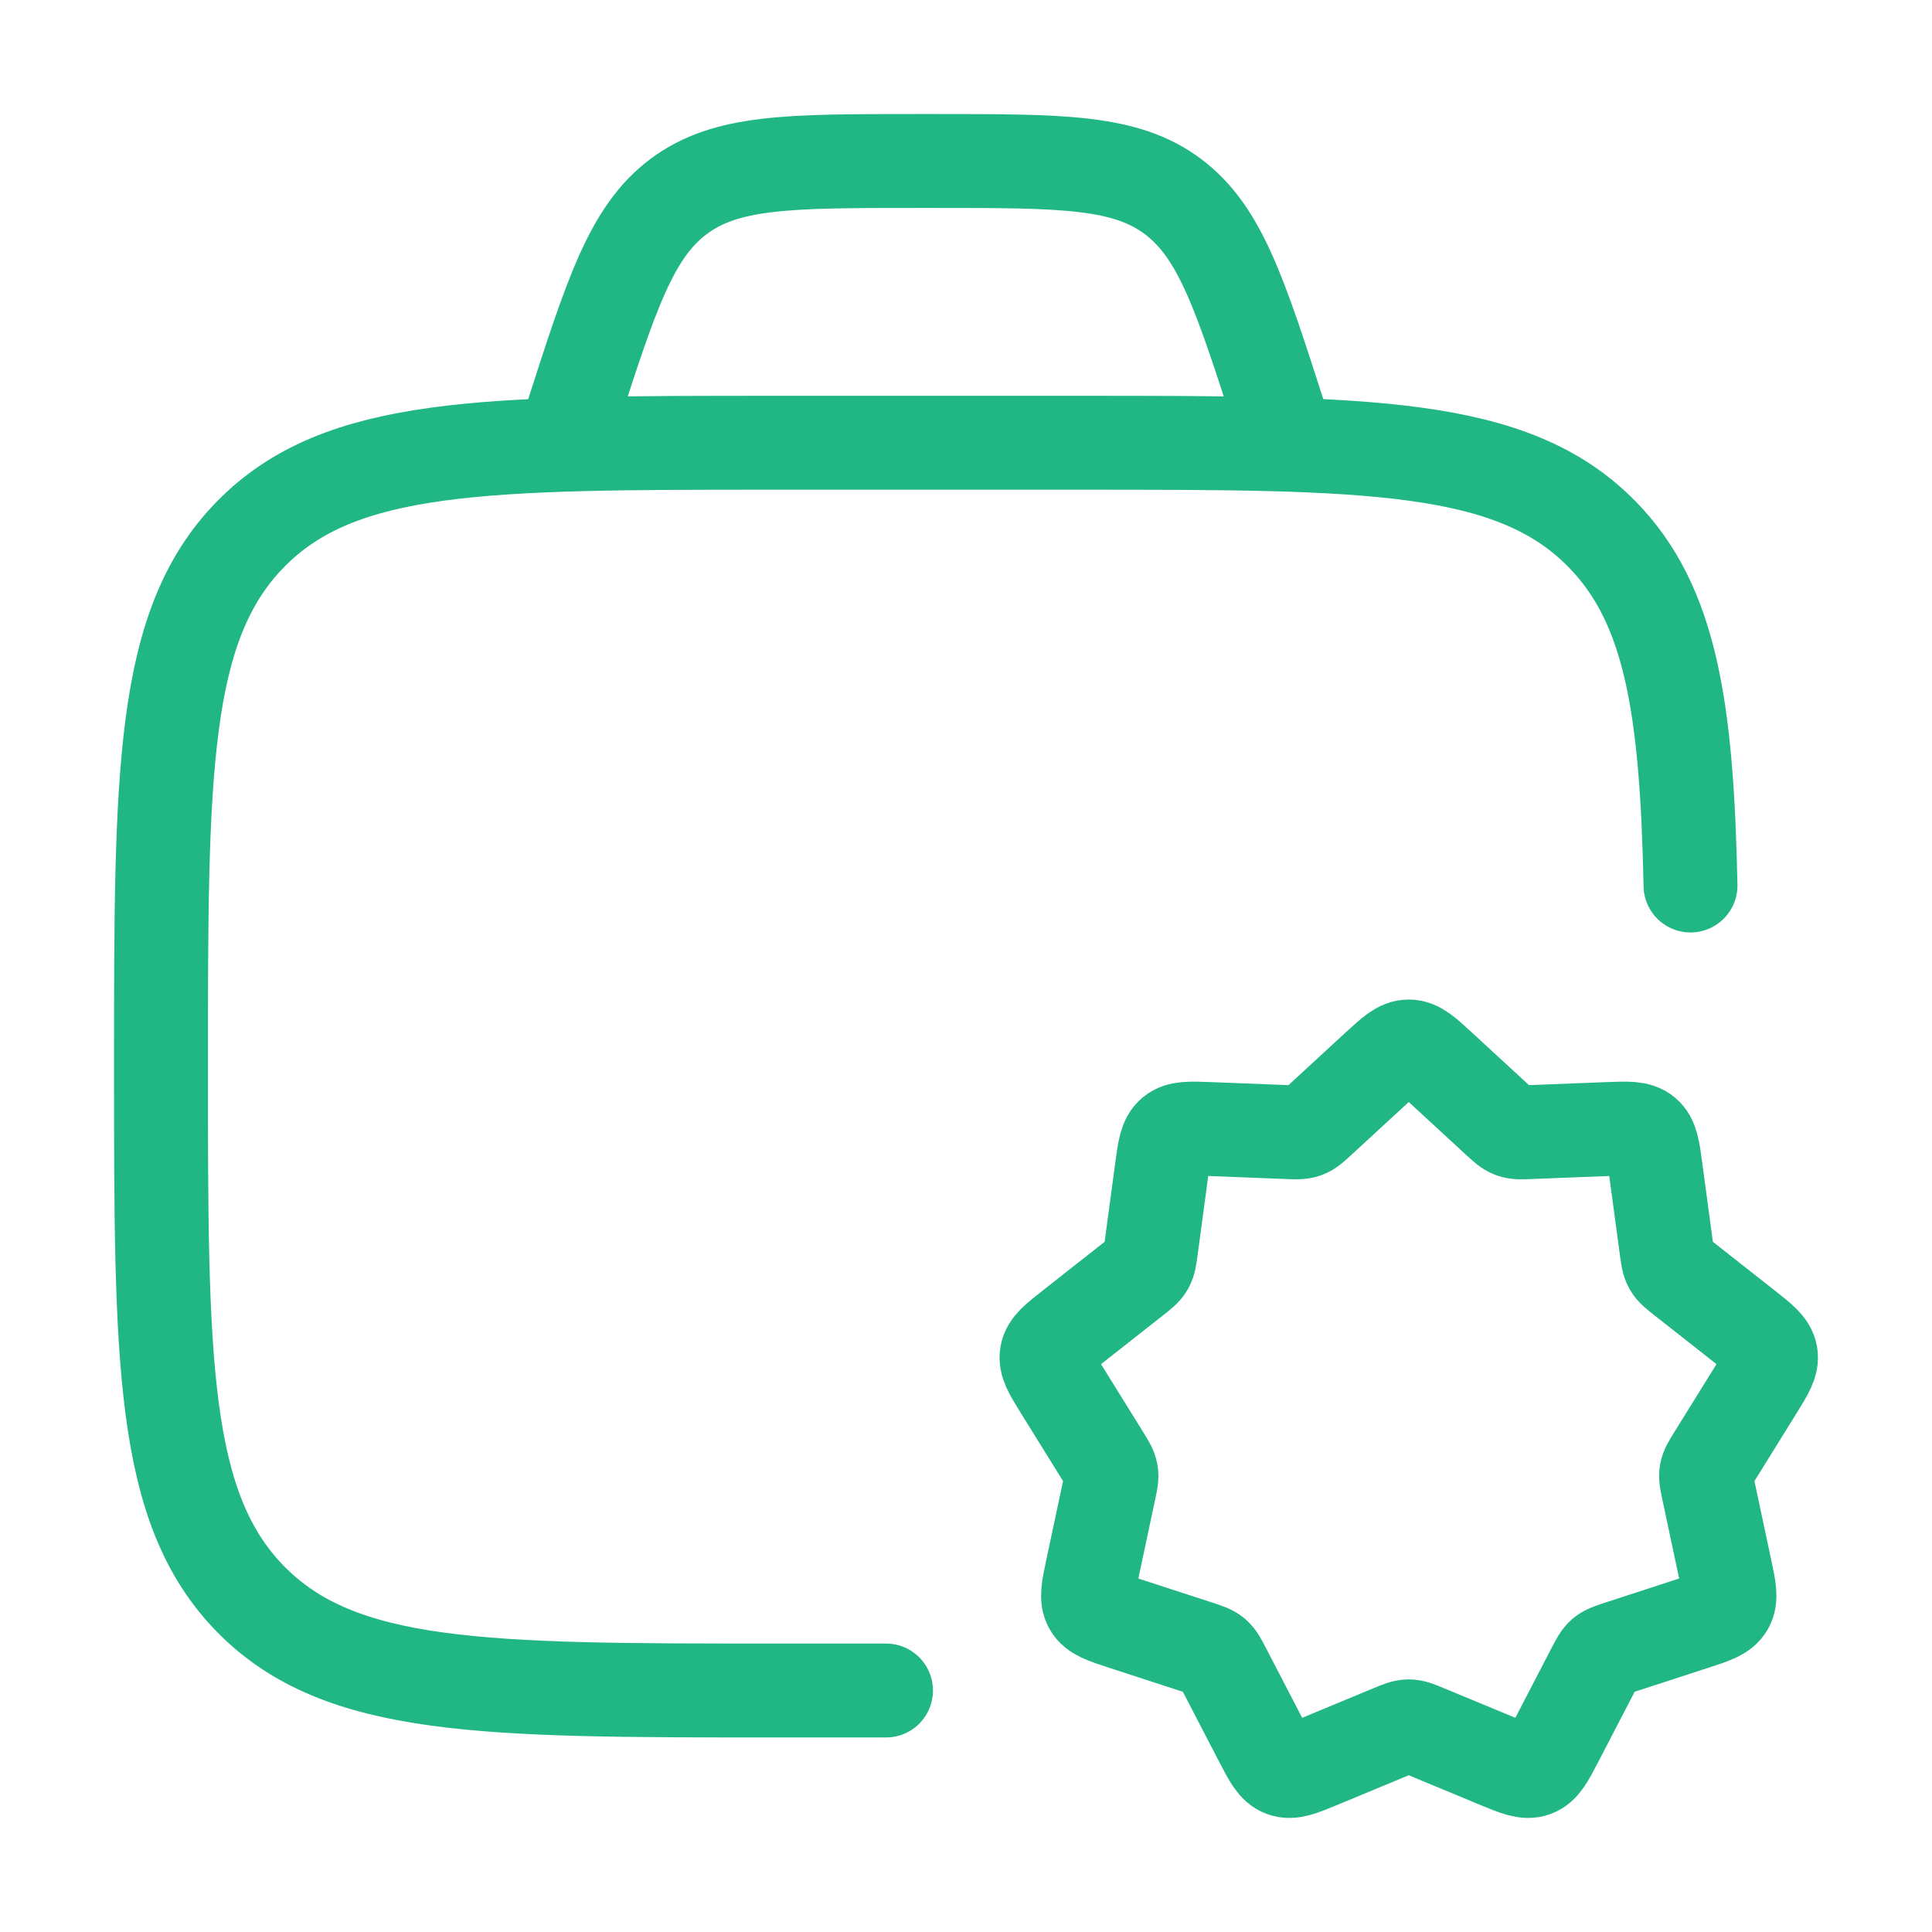 <svg width="72" height="72" viewBox="0 0 72 72" fill="none" xmlns="http://www.w3.org/2000/svg">
<path d="M33.019 63H28.816C18.061 63 12.683 63 9.341 59.596C6 56.191 6 50.711 6 39.75C6 28.79 6 23.31 9.341 19.905C12.683 16.5 18.061 16.5 28.816 16.5H40.225C50.98 16.5 56.358 16.5 59.7 19.905C62.27 22.525 62.863 26.373 63 33" stroke="#21B784" stroke-width="3.5" stroke-linecap="round"/>
<path d="M51.333 39.765C51.887 39.255 52.164 39 52.5 39C52.836 39 53.113 39.255 53.667 39.765L55.805 41.735C56.063 41.973 56.193 42.092 56.353 42.151C56.513 42.21 56.689 42.203 57.04 42.189L59.928 42.076C60.672 42.047 61.044 42.032 61.299 42.246C61.554 42.461 61.604 42.83 61.703 43.567L62.101 46.523C62.147 46.865 62.17 47.036 62.253 47.181C62.337 47.327 62.472 47.434 62.743 47.647L65.07 49.478C65.645 49.932 65.933 50.158 65.99 50.482C66.047 50.806 65.854 51.117 65.468 51.74L63.89 54.283C63.709 54.574 63.619 54.719 63.59 54.884C63.561 55.048 63.597 55.215 63.669 55.55L64.294 58.486C64.448 59.207 64.525 59.567 64.36 59.854C64.195 60.14 63.844 60.254 63.143 60.483L60.366 61.387C60.035 61.495 59.87 61.549 59.74 61.658C59.611 61.768 59.531 61.923 59.37 62.232L58.014 64.846C57.668 65.512 57.495 65.846 57.18 65.96C56.865 66.075 56.519 65.931 55.825 65.644L53.16 64.538C52.834 64.403 52.672 64.336 52.5 64.336C52.328 64.336 52.166 64.403 51.84 64.538L49.175 65.644C48.481 65.931 48.135 66.075 47.82 65.96C47.505 65.846 47.332 65.512 46.986 64.846L45.63 62.232C45.469 61.923 45.389 61.768 45.26 61.658C45.13 61.549 44.965 61.495 44.634 61.387L41.857 60.483C41.156 60.254 40.805 60.14 40.64 59.854C40.475 59.567 40.552 59.207 40.706 58.486L41.331 55.55C41.403 55.215 41.439 55.048 41.41 54.884C41.381 54.719 41.291 54.574 41.11 54.283L39.532 51.74C39.146 51.117 38.953 50.806 39.01 50.482C39.067 50.158 39.355 49.932 39.931 49.478L42.257 47.647C42.528 47.434 42.663 47.327 42.747 47.181C42.83 47.036 42.853 46.865 42.899 46.523L43.297 43.567C43.396 42.83 43.446 42.461 43.701 42.246C43.956 42.032 44.328 42.047 45.072 42.076L47.96 42.189C48.311 42.203 48.487 42.21 48.647 42.151C48.807 42.092 48.937 41.973 49.195 41.735L51.333 39.765Z" stroke="#21B784" stroke-width="3.5"/>
<path d="M48 16.5L47.702 15.573C46.217 10.953 45.474 8.643 43.707 7.321C41.939 6 39.591 6 34.895 6H34.105C29.409 6 27.061 6 25.293 7.321C23.526 8.643 22.783 10.953 21.298 15.573L21 16.5" stroke="#21B784" stroke-width="3.5"/>
</svg>

